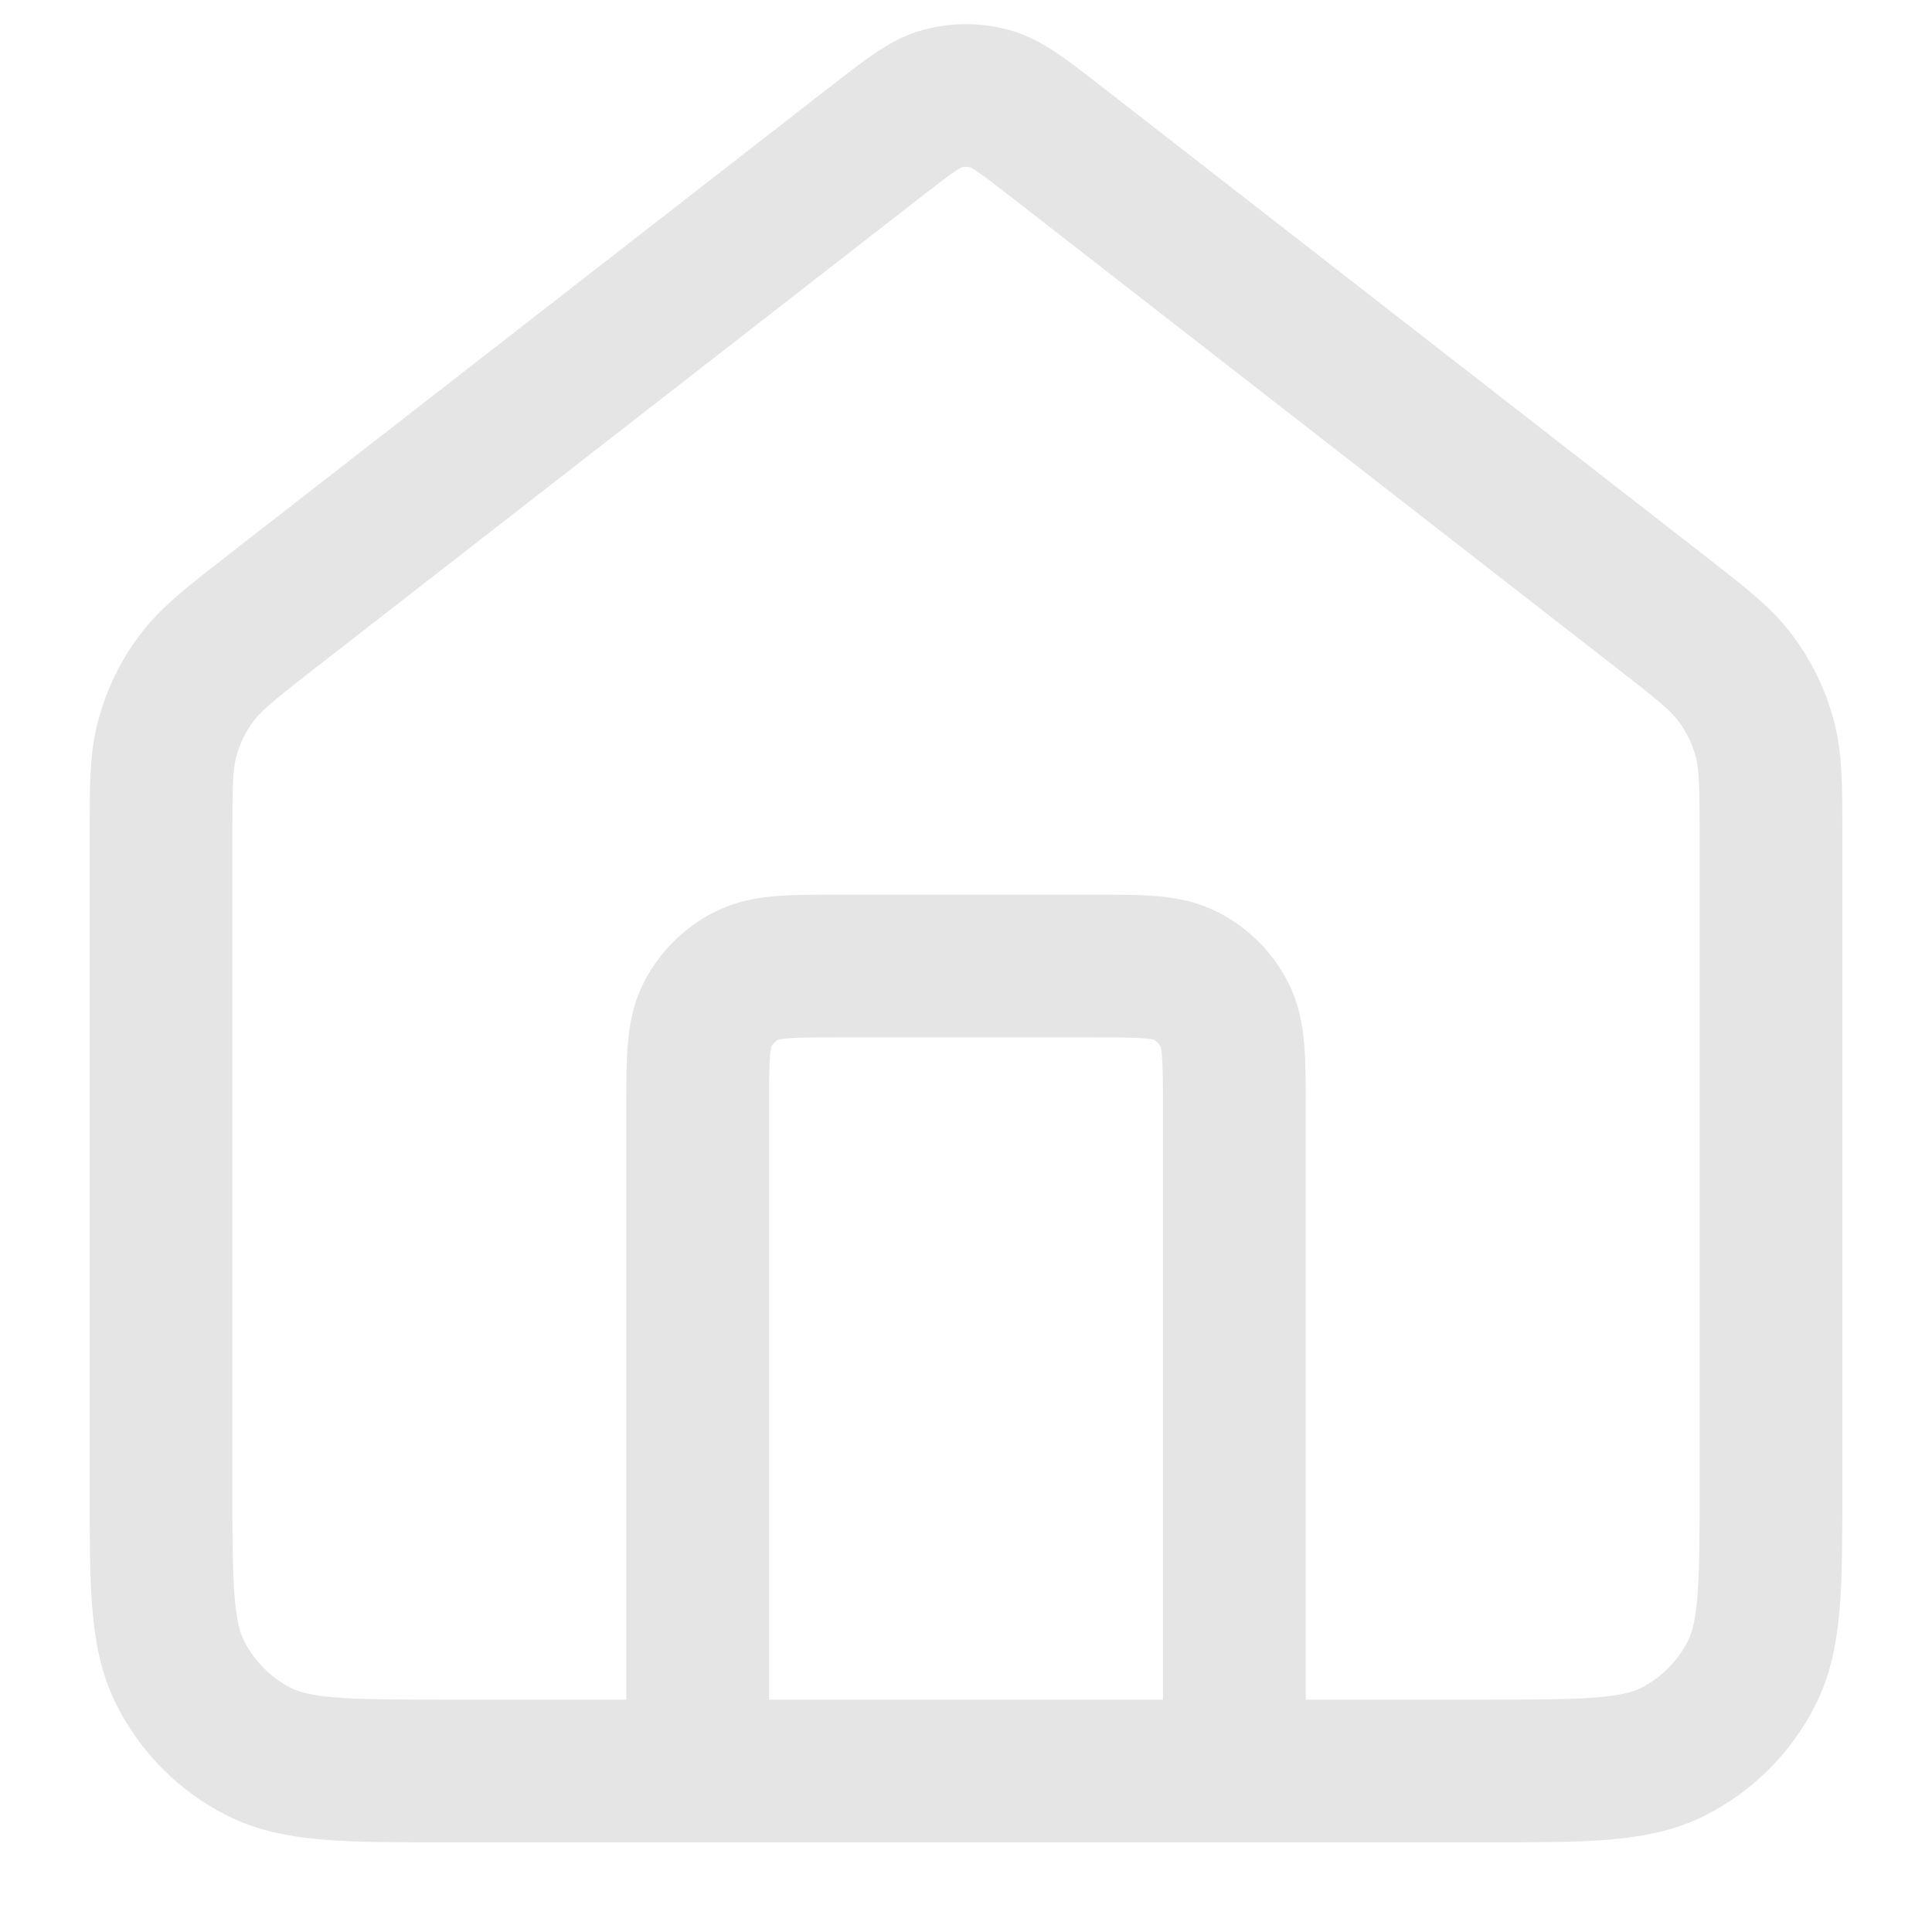 <svg width="18" height="18" viewBox="0 0 18 18" fill="none" xmlns="http://www.w3.org/2000/svg">
<path d="M6.5 16.5V10.333C6.5 9.867 6.5 9.633 6.591 9.455C6.671 9.298 6.798 9.171 6.955 9.091C7.133 9 7.367 9 7.833 9H10.167C10.633 9 10.867 9 11.045 9.091C11.202 9.171 11.329 9.298 11.409 9.455C11.5 9.633 11.5 9.867 11.5 10.333V16.5M8.181 1.303L2.529 5.699C2.152 5.993 1.963 6.14 1.827 6.324C1.706 6.487 1.616 6.671 1.562 6.866C1.5 7.086 1.5 7.326 1.5 7.804V13.833C1.5 14.767 1.5 15.234 1.682 15.59C1.841 15.904 2.096 16.159 2.41 16.319C2.767 16.5 3.233 16.5 4.167 16.5H13.833C14.767 16.5 15.233 16.5 15.59 16.319C15.904 16.159 16.159 15.904 16.318 15.59C16.5 15.234 16.5 14.767 16.5 13.833V7.804C16.5 7.326 16.5 7.086 16.438 6.866C16.384 6.671 16.294 6.487 16.173 6.324C16.037 6.14 15.848 5.993 15.47 5.699L9.819 1.303C9.526 1.076 9.379 0.962 9.218 0.918C9.075 0.88 8.925 0.88 8.782 0.918C8.621 0.962 8.474 1.076 8.181 1.303Z" stroke="#E5E5E5" stroke-width="1.33" stroke-linecap="round" stroke-linejoin="round"/>
</svg>
